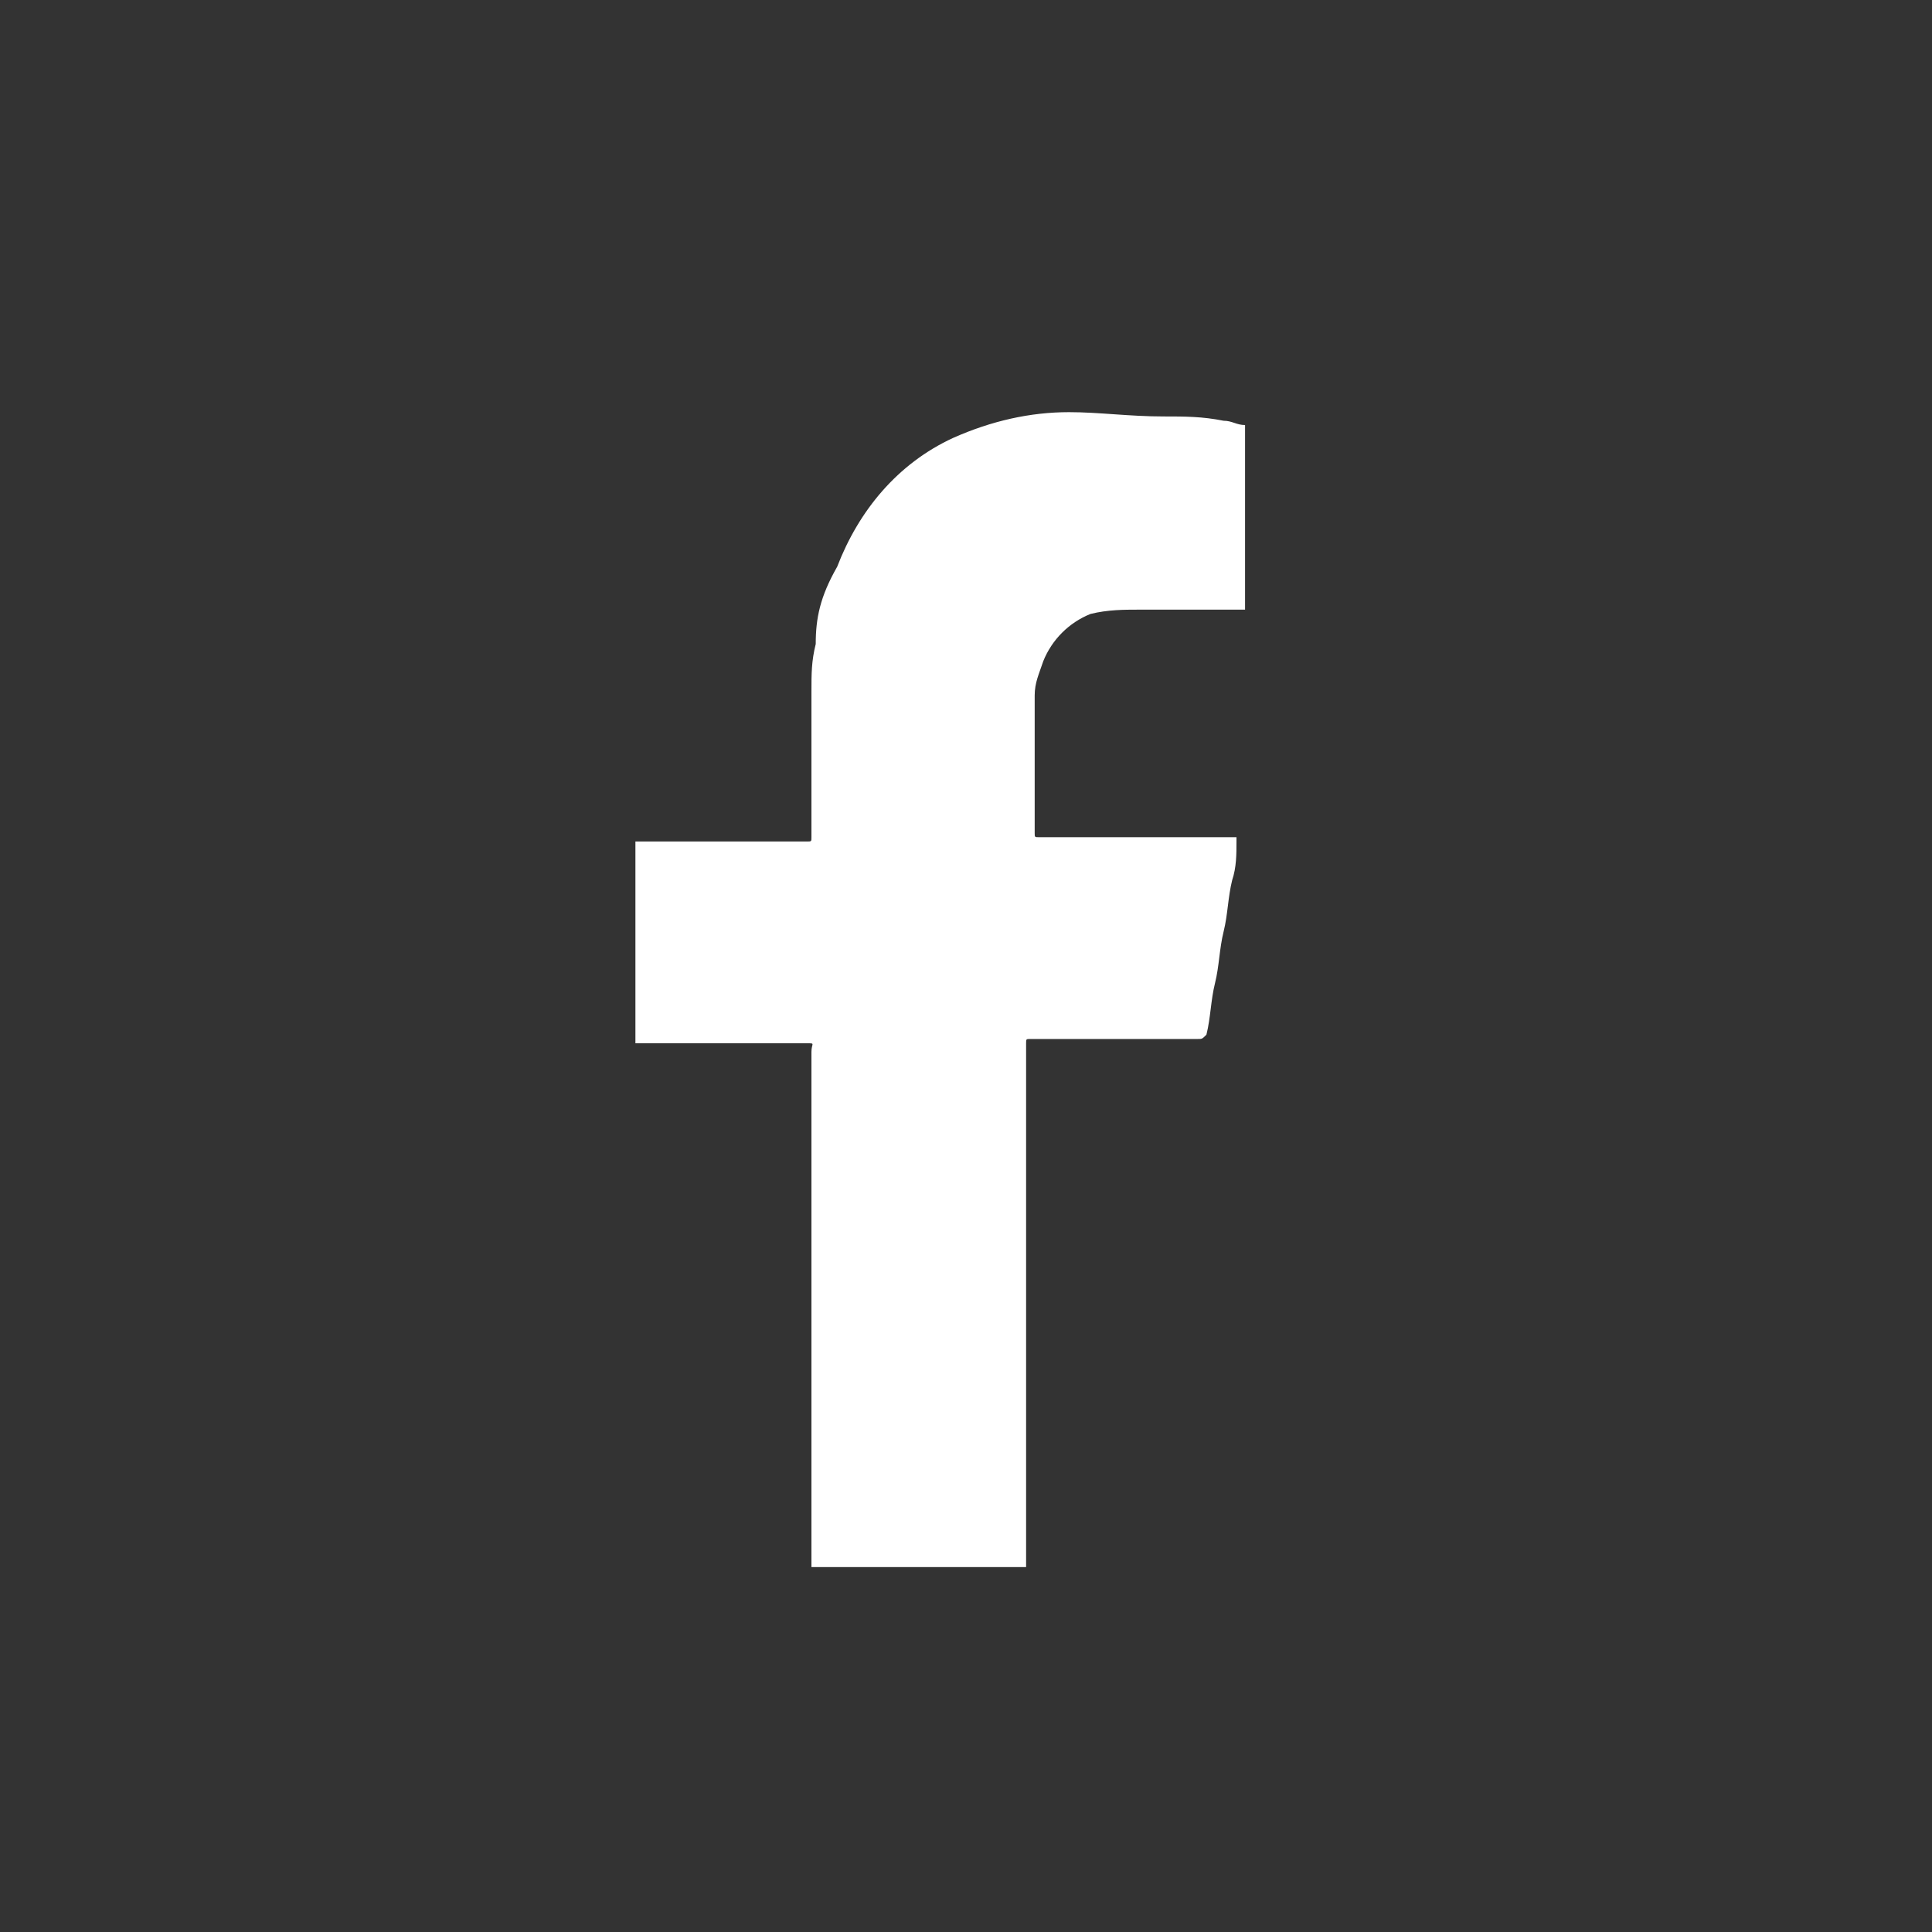 <?xml version="1.0" encoding="utf-8"?>
<!-- Generator: Adobe Illustrator 21.0.0, SVG Export Plug-In . SVG Version: 6.00 Build 0)  -->
<svg version="1.1" id="Capa_1" xmlns="http://www.w3.org/2000/svg" xmlns:xlink="http://www.w3.org/1999/xlink" x="0px" y="0px"
	 viewBox="0 0 45 45" style="enable-background:new 0 0 45 45;" xml:space="preserve">
<rect x="0" y="0" width="45" height="45" fill="#333333" stroke="none"/>
<style type="text/css">
	.st0{fill:none;}
	.st1{fill:#FFFFFF;}
</style>
<rect class="st0" width="45" height="45"/>
<path class="st1" d="M14.9,24.3c1.3,0,2.6,0,3.9,0c0.2,0,0.1,0,0.1,0.2c0,4,0,8,0,12h5c0-4,0-8,0-12c0-0.2,0-0.2,0-0.2
	c0-0.1,0-0.1,0.1-0.1s0.1,0,0.1,0c1.3,0,2.5,0,3.8,0c0.1,0,0.1,0,0.2-0.1c0.1-0.4,0.1-0.8,0.2-1.2c0.1-0.4,0.1-0.8,0.2-1.2
	c0.1-0.4,0.1-0.8,0.2-1.2c0.1-0.3,0.1-0.6,0.1-0.9v-0.1c-0.1,0-0.1,0-0.1,0c-1.5,0-3,0-4.5,0c-0.1,0-0.1,0-0.1-0.1
	c0-1.1,0-2.2,0-3.2c0-0.3,0.1-0.5,0.2-0.8c0.2-0.5,0.6-0.9,1.1-1.1c0.4-0.1,0.8-0.1,1.1-0.1c0.8,0,1.6,0,2.4,0c0.1,0,0.1,0,0.1,0
	c0-1.4,0-2.9,0-4.3c-0.2,0-0.3-0.1-0.5-0.1c-0.5-0.1-0.9-0.1-1.4-0.1c-0.8,0-1.5-0.1-2.2-0.1c-0.9,0-1.8,0.2-2.7,0.6
	c-1.3,0.6-2.2,1.7-2.7,3C19.1,13.9,19,14.4,19,15c-0.1,0.4-0.1,0.7-0.1,1.1c0,1.1,0,2.3,0,3.4c0,0.1,0,0.1-0.1,0.1
	c-1.3,0-2.6,0-3.9,0c-0.1,0-0.1,0-0.1,0c0,0.1,0,0.1,0,0.1c0,1.5,0,3.1,0,4.6C14.8,24.3,14.8,24.3,14.9,24.3z"/>
</svg>
